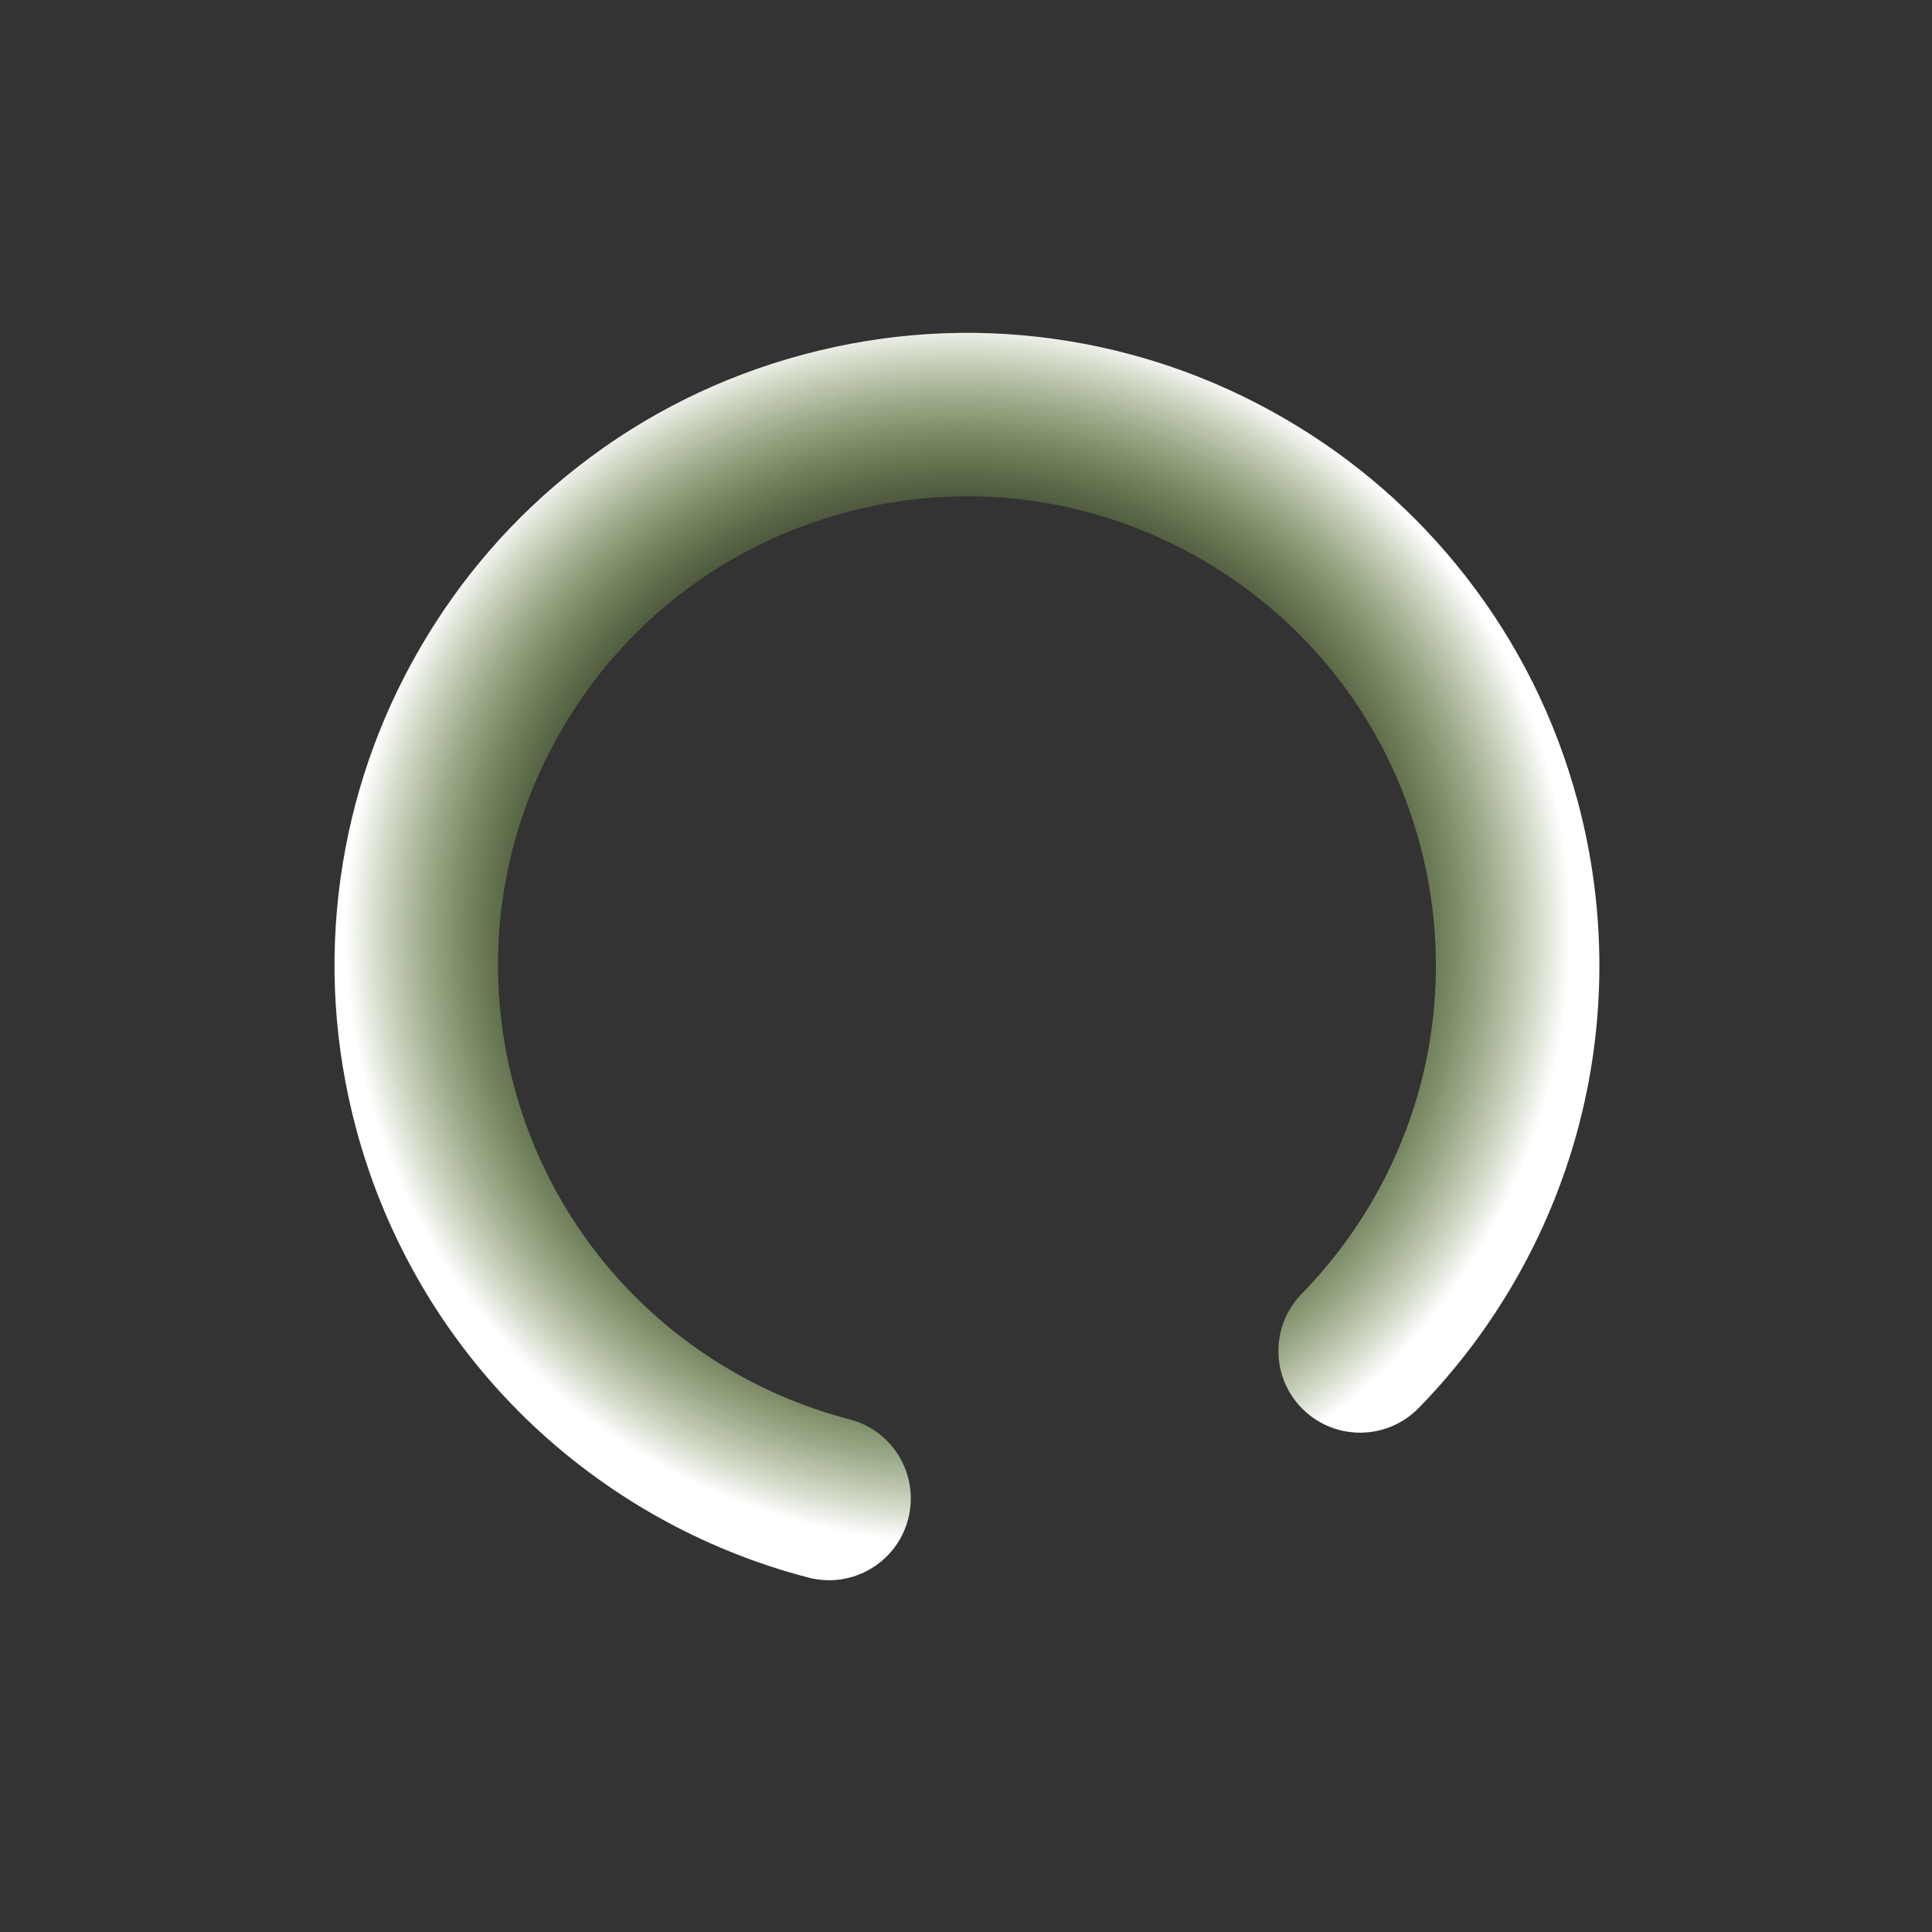 <svg width="184" height="184" viewBox="0 0 184 184" fill="none" xmlns="http://www.w3.org/2000/svg">
<rect x="0" y="0" width="184" height="184" fill="#333333" stroke="none"/>
<path d="M33.925 107.524C31.821 99.675 31.319 91.643 32.432 83.653C33.506 75.939 36.032 68.596 39.941 61.826C43.849 55.056 48.947 49.195 55.089 44.409C61.453 39.45 68.658 35.87 76.508 33.767C84.359 31.663 92.389 31.161 100.379 32.274C108.093 33.348 115.436 35.874 122.206 39.783C128.976 43.691 134.837 48.789 139.623 54.931C144.581 61.294 148.162 68.5 150.265 76.35C153.023 86.642 153.008 97.489 150.222 107.719C147.521 117.636 142.292 126.76 135.101 134.105C132.093 137.178 127.164 137.23 124.091 134.223C121.018 131.214 120.967 126.285 123.974 123.213C129.311 117.76 133.193 110.987 135.197 103.627C137.26 96.053 137.27 88.015 135.224 80.382C132.137 68.861 124.75 59.233 114.421 53.269C104.092 47.306 92.059 45.722 80.539 48.809C69.018 51.896 59.391 59.284 53.426 69.613C47.463 79.941 45.879 91.974 48.966 103.494C51.049 111.266 55.176 118.321 60.903 123.898C66.472 129.321 73.392 133.222 80.913 135.175C85.076 136.257 87.572 140.507 86.492 144.668C85.41 148.83 81.16 151.328 76.999 150.246C66.865 147.614 57.543 142.361 50.04 135.054C42.305 127.521 36.733 118.002 33.926 107.525L33.925 107.524Z" fill="url(#paint0_radial_25_10)"/>
<defs>
<radialGradient id="paint0_radial_25_10" cx="0" cy="0" r="1" gradientUnits="userSpaceOnUse" gradientTransform="translate(91.216 88.656) rotate(75) scale(58.549 58.549)">
<stop offset="0.61" stop-color="#7DB828" stop-opacity="0"/>
<stop offset="1" stop-color="white"/>
</radialGradient>
</defs>
</svg>
